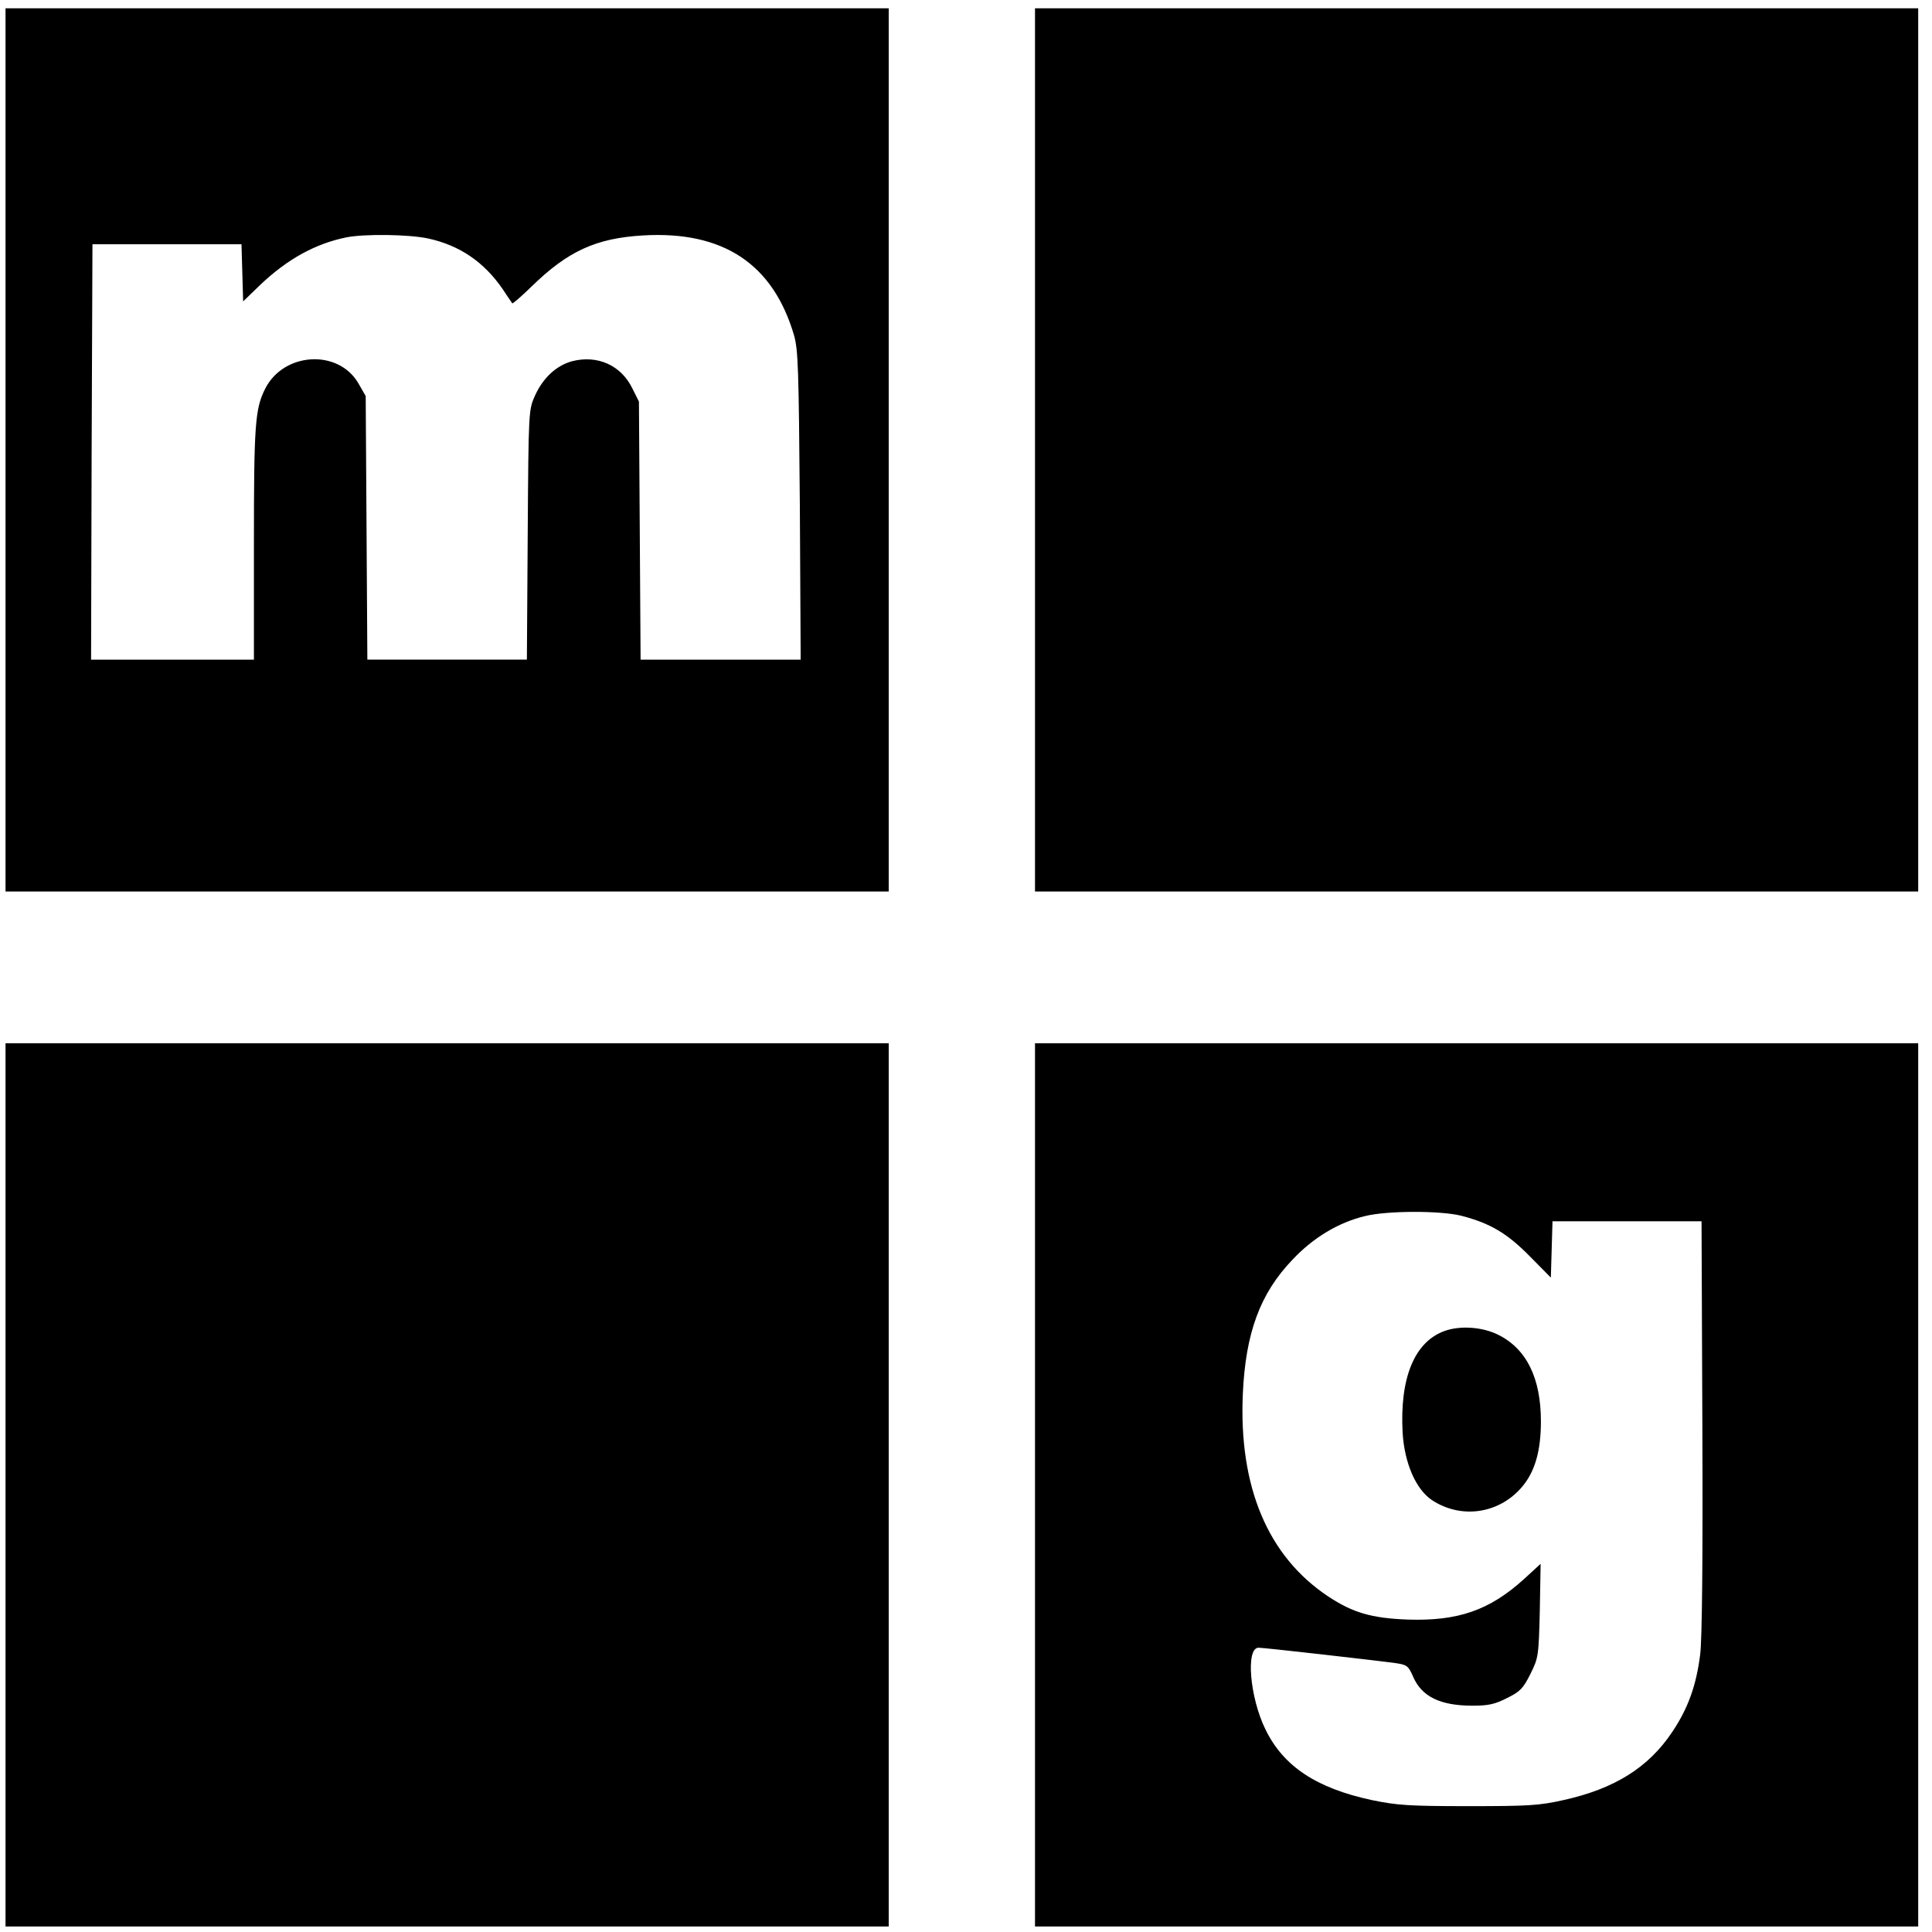 <svg version="1" xmlns="http://www.w3.org/2000/svg" width="933.333" height="933.333" viewBox="0 0 700 700"><path d="M2 163v160h320V3H2v160zm153.1-76.6c11.5 2.5 20.4 8.6 27.2 18.6 1.6 2.5 3.2 4.7 3.3 4.9.2.2 3.3-2.5 6.9-6C205.7 91 215.9 86.3 233 85.3c29-1.7 47.1 10.3 54.7 36.2 1.5 5.3 1.7 12.2 2.1 61.7l.3 55.8h-58l-.3-46.8-.3-46.7-2.4-4.8c-4.1-8.4-12.7-12.2-21.9-9.8-5.7 1.6-10.4 6-13.3 12.3-2.4 5.3-2.4 5.4-2.7 50.5l-.3 45.3h-57.8l-.3-47.8-.3-47.7-2.7-4.7c-7.3-12.4-27-11.2-33.7 2-3.7 7.3-4.1 13.1-4.1 56.2v42H33l.2-75.3.3-75.2h54l.3 10.4.3 10.3 6.2-6c9.8-9.3 19.9-14.9 31.2-17.2 6.6-1.3 22.5-1.1 29.6.4zM375 163v160h320V3H375v160zM2 538v160h320V378H2v160zM375 538v160h320V378H375v160zm154.5-97.5c10.4 2.7 16.5 6.3 24.7 14.6l7.7 7.8.3-10.2.3-10.2h54l.3 74.5c.2 47.6-.1 77.4-.8 82.5-1.4 11.2-4.4 19.5-10.1 28-8.6 12.9-20.9 20.6-39.4 24.7-8.9 2-12.8 2.2-34.5 2.2-21.5 0-25.8-.3-35-2.2-20-4.3-32-12.2-38.5-25.6-5.7-11.6-7.2-29.6-2.5-29.6 2.1 0 42.6 4.6 49.8 5.6 4 .6 4.5 1 6.2 4.9 3.1 7.2 9.8 10.5 21.5 10.5 5.8 0 8.1-.5 12.6-2.8 4.7-2.3 5.8-3.5 8.4-8.7 2.9-5.8 3-6.5 3.4-22.9l.3-17-6.1 5.6c-12.5 11.3-23.9 15.2-42.1 14.6-13.1-.5-19.9-2.5-28.8-8.4-21.8-14.5-32.4-39.6-30.9-73.4 1-22 6.2-36.3 18-48.6 7.5-8 16.7-13.5 26.3-15.8 8.1-2 27.4-2 34.9-.1z"/><path d="M523.5 482.2c-11 3.9-16.4 17-15.3 37 .7 11 4.8 20.4 10.6 24.3 10.6 7 24.3 5 32.6-4.7 4.7-5.5 6.9-13 6.9-23.8 0-15.7-5.2-26.3-15.5-31.4-5.6-2.8-13.6-3.4-19.3-1.4z"/></svg>